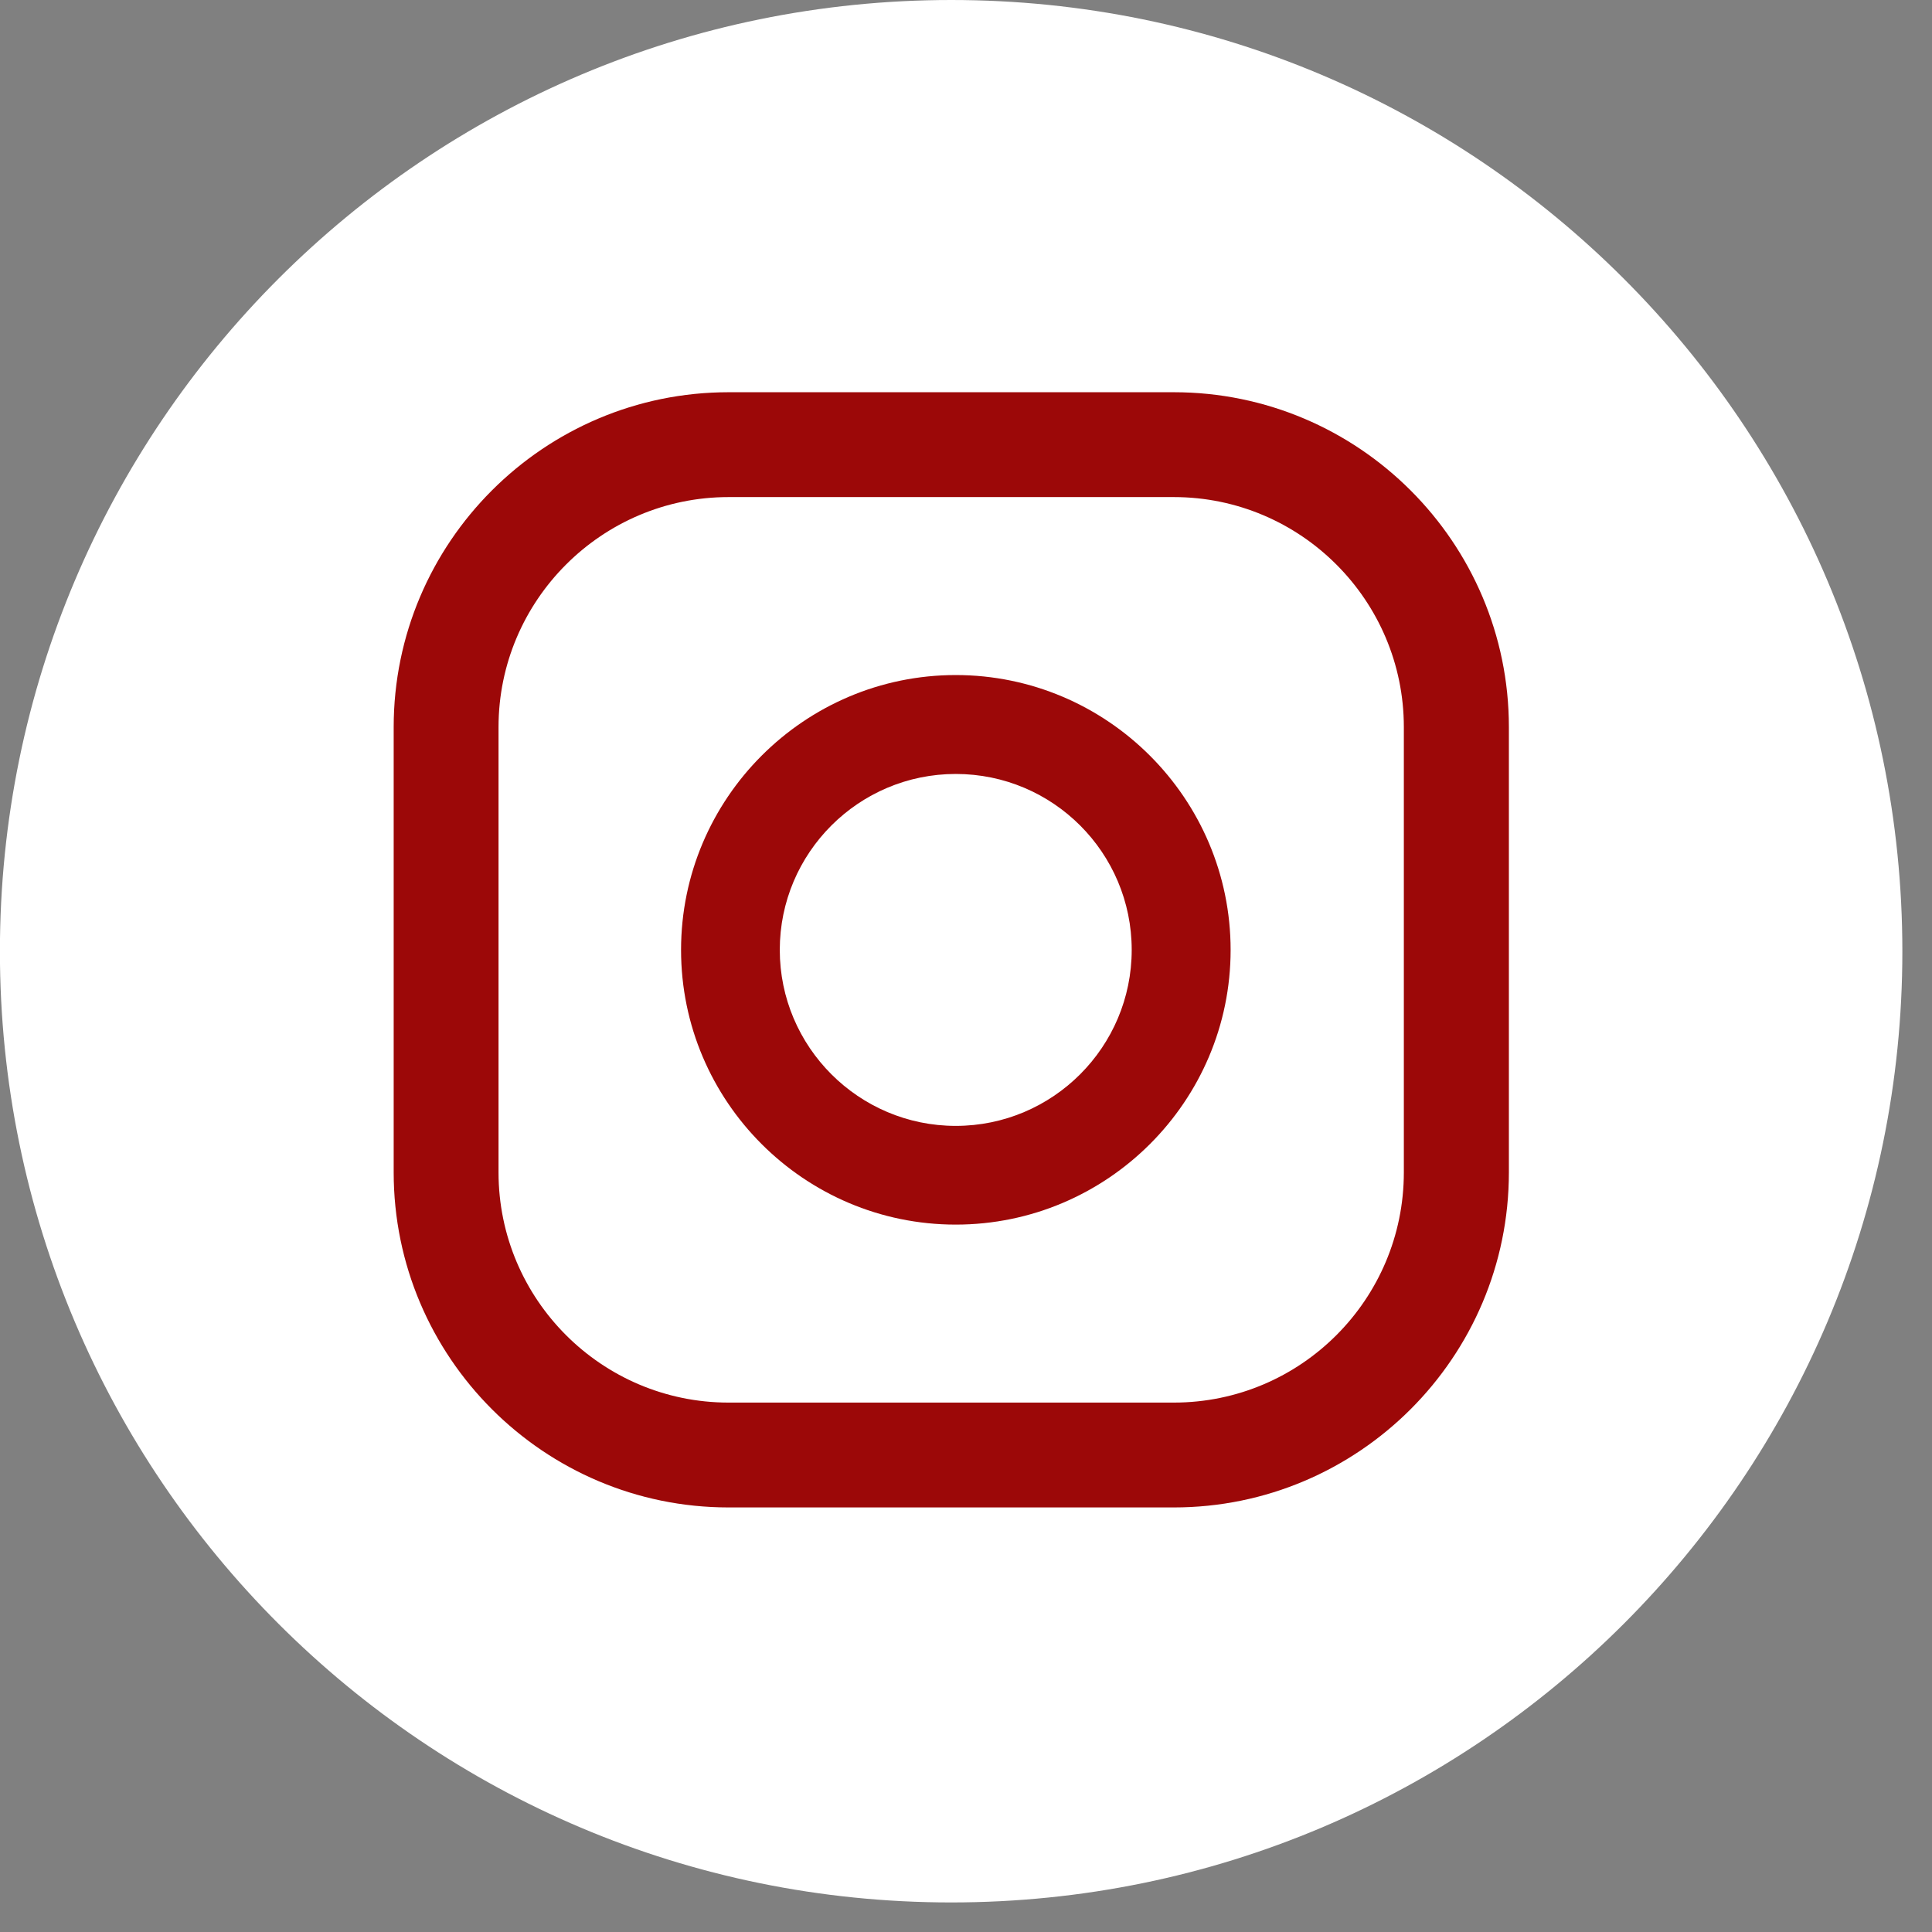 <?xml version="1.0" encoding="UTF-8" standalone="no"?>
<!DOCTYPE svg PUBLIC "-//W3C//DTD SVG 1.1//EN" "http://www.w3.org/Graphics/SVG/1.1/DTD/svg11.dtd">
<svg width="100%" height="100%" viewBox="0 0 42 42" version="1.1" xmlns="http://www.w3.org/2000/svg" xmlns:xlink="http://www.w3.org/1999/xlink" xml:space="preserve" xmlns:serif="http://www.serif.com/" style="fill-rule:evenodd;clip-rule:evenodd;stroke-linejoin:round;stroke-miterlimit:2;">
    <rect x="0" y="0" width="42" height="42" fill="#808080" stroke="none"/>
    <g transform="matrix(0,-4.167,-4.167,0,20.679,0)">
        <path d="M-4.963,-4.962C-7.703,-4.962 -9.925,-2.74 -9.925,0C-9.925,2.741 -7.703,4.963 -4.963,4.963C-2.222,4.963 -0,2.741 -0,0C-0,-2.74 -2.222,-4.962 -4.963,-4.962" style="fill:white;fill-rule:nonzero;"/>
    </g>
    <g transform="matrix(4.167,0,0,4.167,20.777,16.821)">
        <path d="M0,1.837C-0.506,1.837 -0.918,1.425 -0.918,0.919C-0.918,0.412 -0.506,0.001 0,0.001C0.507,0.001 0.918,0.412 0.918,0.919C0.918,1.425 0.507,1.837 0,1.837M0,-0.515C-0.79,-0.515 -1.433,0.129 -1.433,0.919C-1.433,1.709 -0.79,2.352 0,2.352C0.79,2.352 1.434,1.709 1.434,0.919C1.434,0.129 0.79,-0.515 0,-0.515" style="fill:rgb(156,8,8);fill-rule:nonzero;"/>
    </g>
    <g transform="matrix(4.167,0,0,4.167,15.838,30.491)">
        <path d="M0,-4.724C-0.661,-4.724 -1.2,-4.185 -1.2,-3.524L-1.2,-1.201C-1.2,-0.538 -0.661,-0 0,-0L2.323,-0C2.985,-0 3.523,-0.538 3.523,-1.201L3.523,-3.524C3.523,-4.185 2.985,-4.724 2.323,-4.724L0,-4.724ZM2.323,0.547L0,0.547C-0.963,0.547 -1.747,-0.237 -1.747,-1.201L-1.747,-3.524C-1.747,-4.487 -0.963,-5.271 0,-5.271L2.323,-5.271C3.287,-5.271 4.071,-4.487 4.071,-3.524L4.071,-1.201C4.071,-0.237 3.287,0.547 2.323,0.547" style="fill:rgb(156,8,8);fill-rule:nonzero;"/>
    </g>
</svg>
